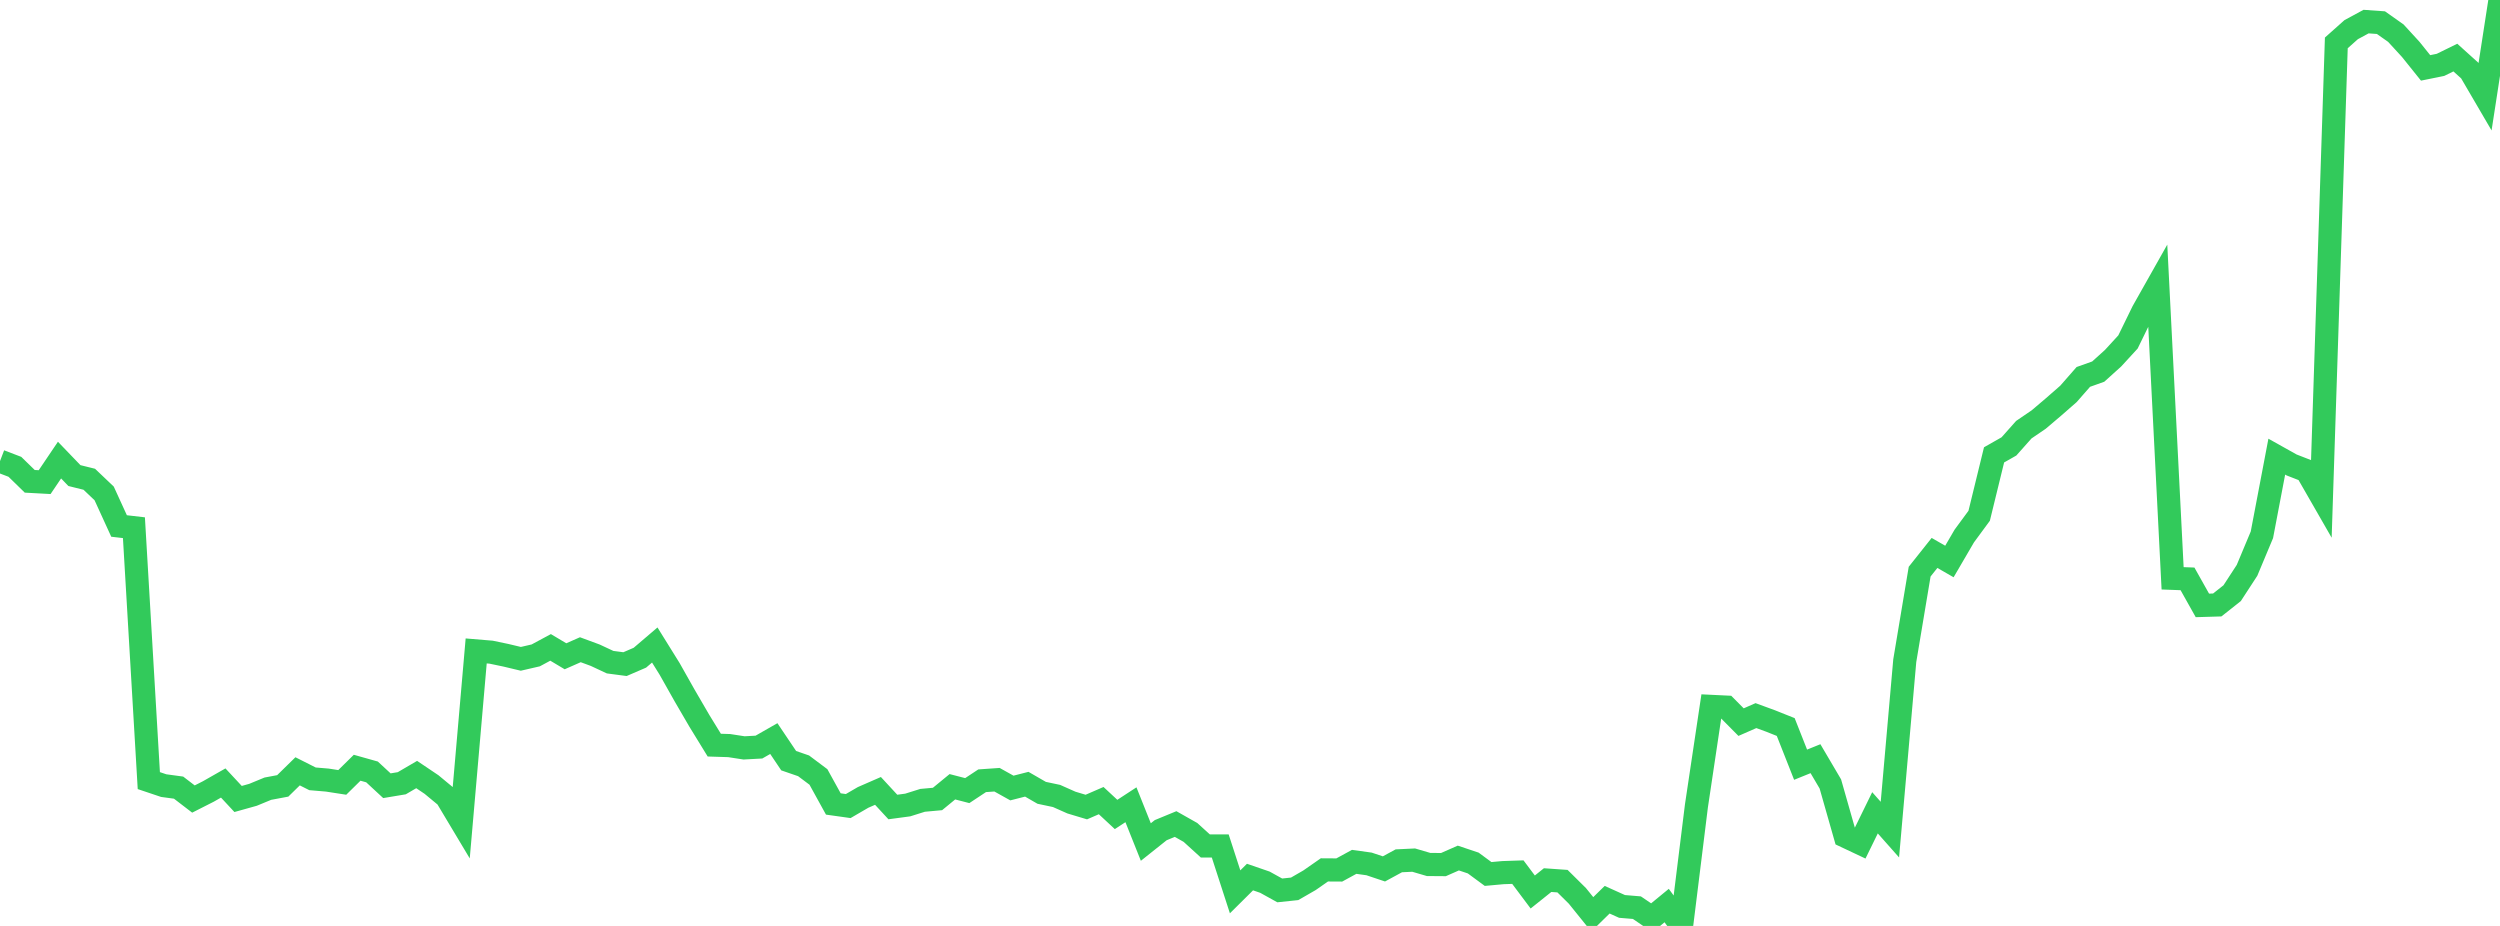 <?xml version="1.0" standalone="no"?>
<!DOCTYPE svg PUBLIC "-//W3C//DTD SVG 1.1//EN" "http://www.w3.org/Graphics/SVG/1.1/DTD/svg11.dtd">

<svg width="135" height="50" viewBox="0 0 135 50" preserveAspectRatio="none" 
  xmlns="http://www.w3.org/2000/svg"
  xmlns:xlink="http://www.w3.org/1999/xlink">


<polyline points="0.0, 24.901 0.804, 25.208 1.607, 25.991 2.411, 26.035 3.214, 24.845 4.018, 25.681 4.821, 25.88 5.625, 26.645 6.429, 28.403 7.232, 28.496 8.036, 42.153 8.839, 42.423 9.643, 42.532 10.446, 43.148 11.25, 42.74 12.054, 42.282 12.857, 43.145 13.661, 42.92 14.464, 42.589 15.268, 42.438 16.071, 41.651 16.875, 42.057 17.679, 42.125 18.482, 42.25 19.286, 41.458 20.089, 41.684 20.893, 42.429 21.696, 42.295 22.5, 41.825 23.304, 42.366 24.107, 43.031 24.911, 44.375 25.714, 35.15 26.518, 35.217 27.321, 35.385 28.125, 35.577 28.929, 35.391 29.732, 34.959 30.536, 35.439 31.339, 35.085 32.143, 35.382 32.946, 35.757 33.75, 35.863 34.554, 35.516 35.357, 34.83 36.161, 36.123 36.964, 37.548 37.768, 38.929 38.571, 40.237 39.375, 40.262 40.179, 40.386 40.982, 40.343 41.786, 39.883 42.589, 41.077 43.393, 41.354 44.196, 41.956 45.0, 43.414 45.804, 43.527 46.607, 43.06 47.411, 42.709 48.214, 43.578 49.018, 43.47 49.821, 43.218 50.625, 43.145 51.429, 42.485 52.232, 42.693 53.036, 42.161 53.839, 42.105 54.643, 42.553 55.446, 42.348 56.25, 42.812 57.054, 42.982 57.857, 43.339 58.661, 43.581 59.464, 43.233 60.268, 43.981 61.071, 43.457 61.875, 45.47 62.679, 44.829 63.482, 44.498 64.286, 44.952 65.089, 45.682 65.893, 45.683 66.696, 48.159 67.5, 47.361 68.304, 47.638 69.107, 48.082 69.911, 47.997 70.714, 47.534 71.518, 46.974 72.321, 46.979 73.125, 46.54 73.929, 46.652 74.732, 46.921 75.536, 46.484 76.339, 46.446 77.143, 46.682 77.946, 46.688 78.75, 46.334 79.554, 46.603 80.357, 47.195 81.161, 47.122 81.964, 47.095 82.768, 48.168 83.571, 47.526 84.375, 47.582 85.179, 48.378 85.982, 49.373 86.786, 48.585 87.589, 48.947 88.393, 49.014 89.196, 49.56 90.0, 48.9 90.804, 50.0 91.607, 43.518 92.411, 38.145 93.214, 38.184 94.018, 38.995 94.821, 38.643 95.625, 38.938 96.429, 39.259 97.232, 41.294 98.036, 40.969 98.839, 42.333 99.643, 45.155 100.446, 45.534 101.25, 43.891 102.054, 44.799 102.857, 35.679 103.661, 30.869 104.464, 29.858 105.268, 30.321 106.071, 28.945 106.875, 27.852 107.679, 24.563 108.482, 24.107 109.286, 23.203 110.089, 22.656 110.893, 21.973 111.696, 21.271 112.5, 20.353 113.304, 20.067 114.107, 19.342 114.911, 18.466 115.714, 16.821 116.518, 15.395 117.321, 31.229 118.125, 31.259 118.929, 32.692 119.732, 32.668 120.536, 32.032 121.339, 30.799 122.143, 28.878 122.946, 24.659 123.75, 25.109 124.554, 25.422 125.357, 26.82 126.161, 2.316 126.964, 1.601 127.768, 1.166 128.571, 1.223 129.375, 1.79 130.179, 2.666 130.982, 3.666 131.786, 3.503 132.589, 3.109 133.393, 3.834 134.196, 5.208 135.0, 0.0" fill="none" stroke="#32ca5b" stroke-width="1.25"/>

</svg>